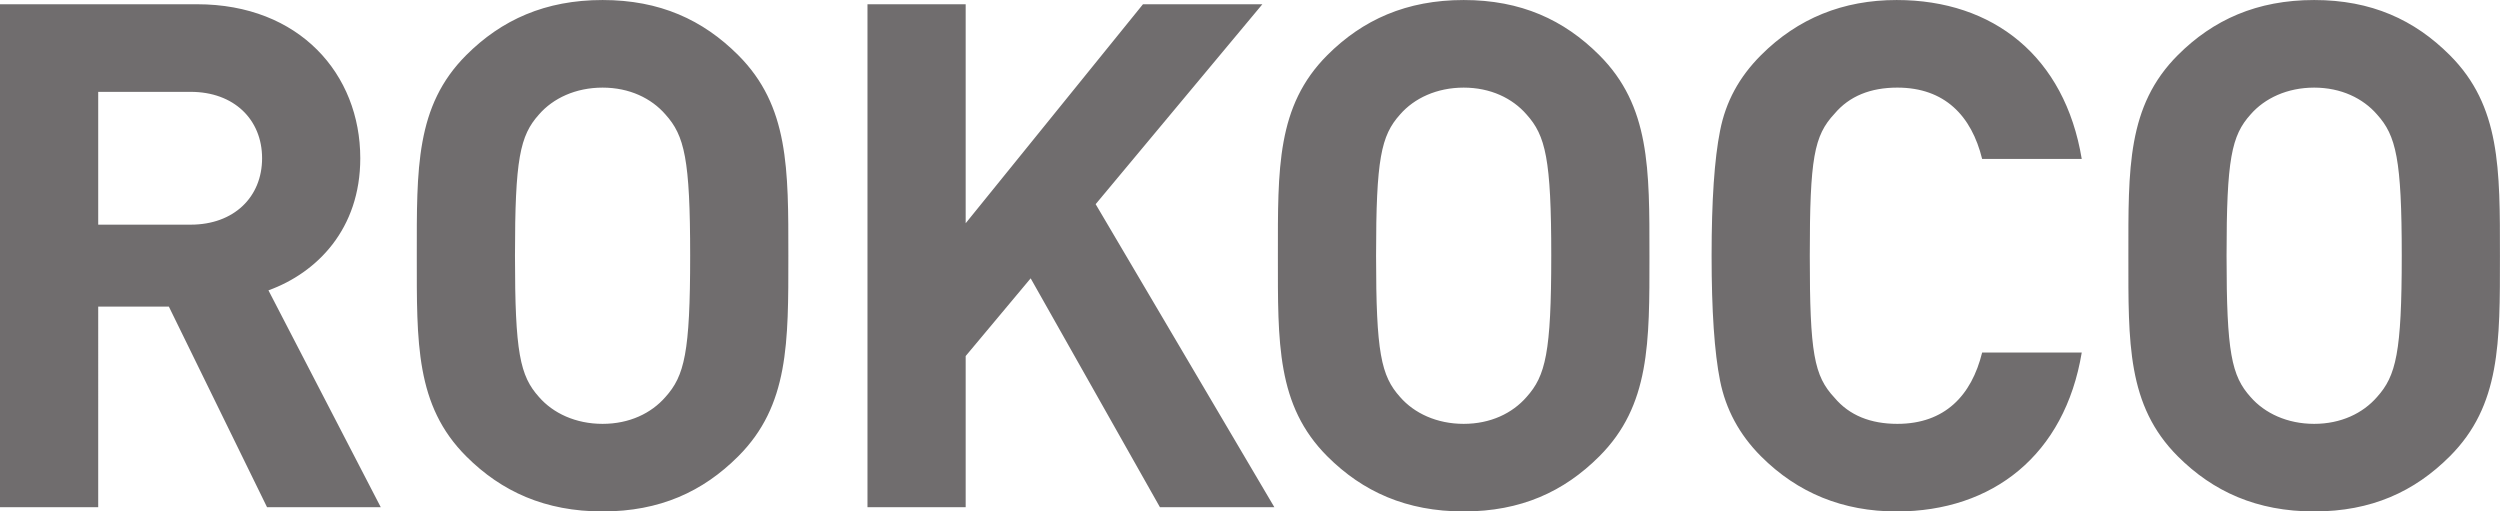 <?xml version="1.0" encoding="UTF-8"?>
<svg xmlns="http://www.w3.org/2000/svg" viewBox="0 0 702.99 143.81">
  <path d="m107.069 142.624-31.582-60.98c13.705-4.965 25.822-17.28 25.822-37.144 0-23.638-17.082-43.303-45.884-43.303H-.005V142.62h27.621V86.21H47.48l27.61 56.41zM73.699 44.5c0 10.925-7.946 18.672-20.062 18.672h-26.02V25.829h26.02c12.116 0 20.062 7.746 20.062 18.671zm147.983 27.412c0-24.433.199-42.111-14.102-56.412C197.648 5.568 185.53.005 169.442.005c-16.09 0-28.405 5.563-38.336 15.495C116.803 29.8 117.2 47.479 117.2 71.912c0 24.431-.398 42.11 13.905 56.412 9.931 9.931 22.246 15.492 38.336 15.492 16.089 0 28.206-5.56 38.138-15.492 14.3-14.303 14.102-31.981 14.102-56.412zm-27.61 0c0 27.212-1.59 33.767-6.952 39.727-3.973 4.568-10.13 7.547-17.678 7.547-7.55 0-13.905-2.98-17.877-7.547-5.364-5.96-6.754-12.515-6.754-39.727 0-27.213 1.39-33.769 6.754-39.727 3.972-4.57 10.328-7.548 17.877-7.548 7.548 0 13.705 2.978 17.678 7.548 5.363 5.958 6.952 12.514 6.952 39.727zm164.276 70.712-50.255-85.213 46.878-56.214H321.4l-49.856 61.577V1.197h-27.612V142.62h27.612v-42.506l18.274-21.85 36.35 64.356zm105.47-70.712c0-24.433.2-42.111-14.102-56.412C439.785 5.568 427.668.005 411.58.005c-16.09 0-28.406 5.563-38.338 15.495-14.301 14.3-13.904 31.979-13.904 56.412 0 24.431-.397 42.11 13.904 56.412 9.932 9.931 22.247 15.492 38.338 15.492 16.089 0 28.206-5.56 38.137-15.492 14.301-14.303 14.103-31.981 14.103-56.412zm-27.61 0c0 27.212-1.589 33.767-6.951 39.727-3.973 4.568-10.13 7.547-17.678 7.547-7.55 0-13.905-2.98-17.879-7.547-5.362-5.96-6.753-12.515-6.753-39.727 0-27.213 1.39-33.769 6.753-39.727 3.974-4.57 10.33-7.548 17.879-7.548 7.547 0 13.705 2.978 17.678 7.548 5.362 5.958 6.952 12.514 6.952 39.727zm149.17 27.212h-28.007c-2.98 12.117-10.528 20.062-23.837 20.062-7.548 0-13.506-2.383-17.678-7.349-5.76-6.158-6.952-12.514-6.952-39.926 0-27.41 1.192-33.768 6.952-39.925 4.172-4.967 10.13-7.35 17.678-7.35 13.31 0 20.857 7.946 23.837 20.063h28.007C580.61 15.896 560.55.005 533.336.005c-15.096 0-27.81 5.165-38.138 15.495-6.157 6.157-9.932 13.109-11.52 21.252-1.59 7.947-2.384 19.665-2.384 35.16 0 15.492.795 27.212 2.384 35.157 1.588 7.945 5.363 15.097 11.52 21.254 10.329 10.33 23.042 15.493 38.138 15.493 27.015 0 47.274-15.89 52.042-44.692zm117.595-27.212c0-24.433.198-42.111-14.104-56.412C678.937 5.568 666.82.005 650.731.005S622.327 5.568 612.395 15.5c-14.301 14.3-13.904 31.979-13.904 56.412 0 24.431-.397 42.11 13.904 56.412 9.932 9.931 22.247 15.492 38.336 15.492s28.206-5.56 38.138-15.492c14.302-14.303 14.104-31.981 14.104-56.412zm-27.61 0c0 27.212-1.59 33.767-6.954 39.727-3.971 4.568-10.13 7.547-17.678 7.547s-13.903-2.98-17.877-7.547c-5.362-5.96-6.753-12.515-6.753-39.727 0-27.213 1.39-33.769 6.753-39.727 3.974-4.57 10.33-7.548 17.877-7.548s13.707 2.978 17.678 7.548c5.364 5.958 6.954 12.514 6.954 39.727" fill="#706d6e"></path>
</svg>
